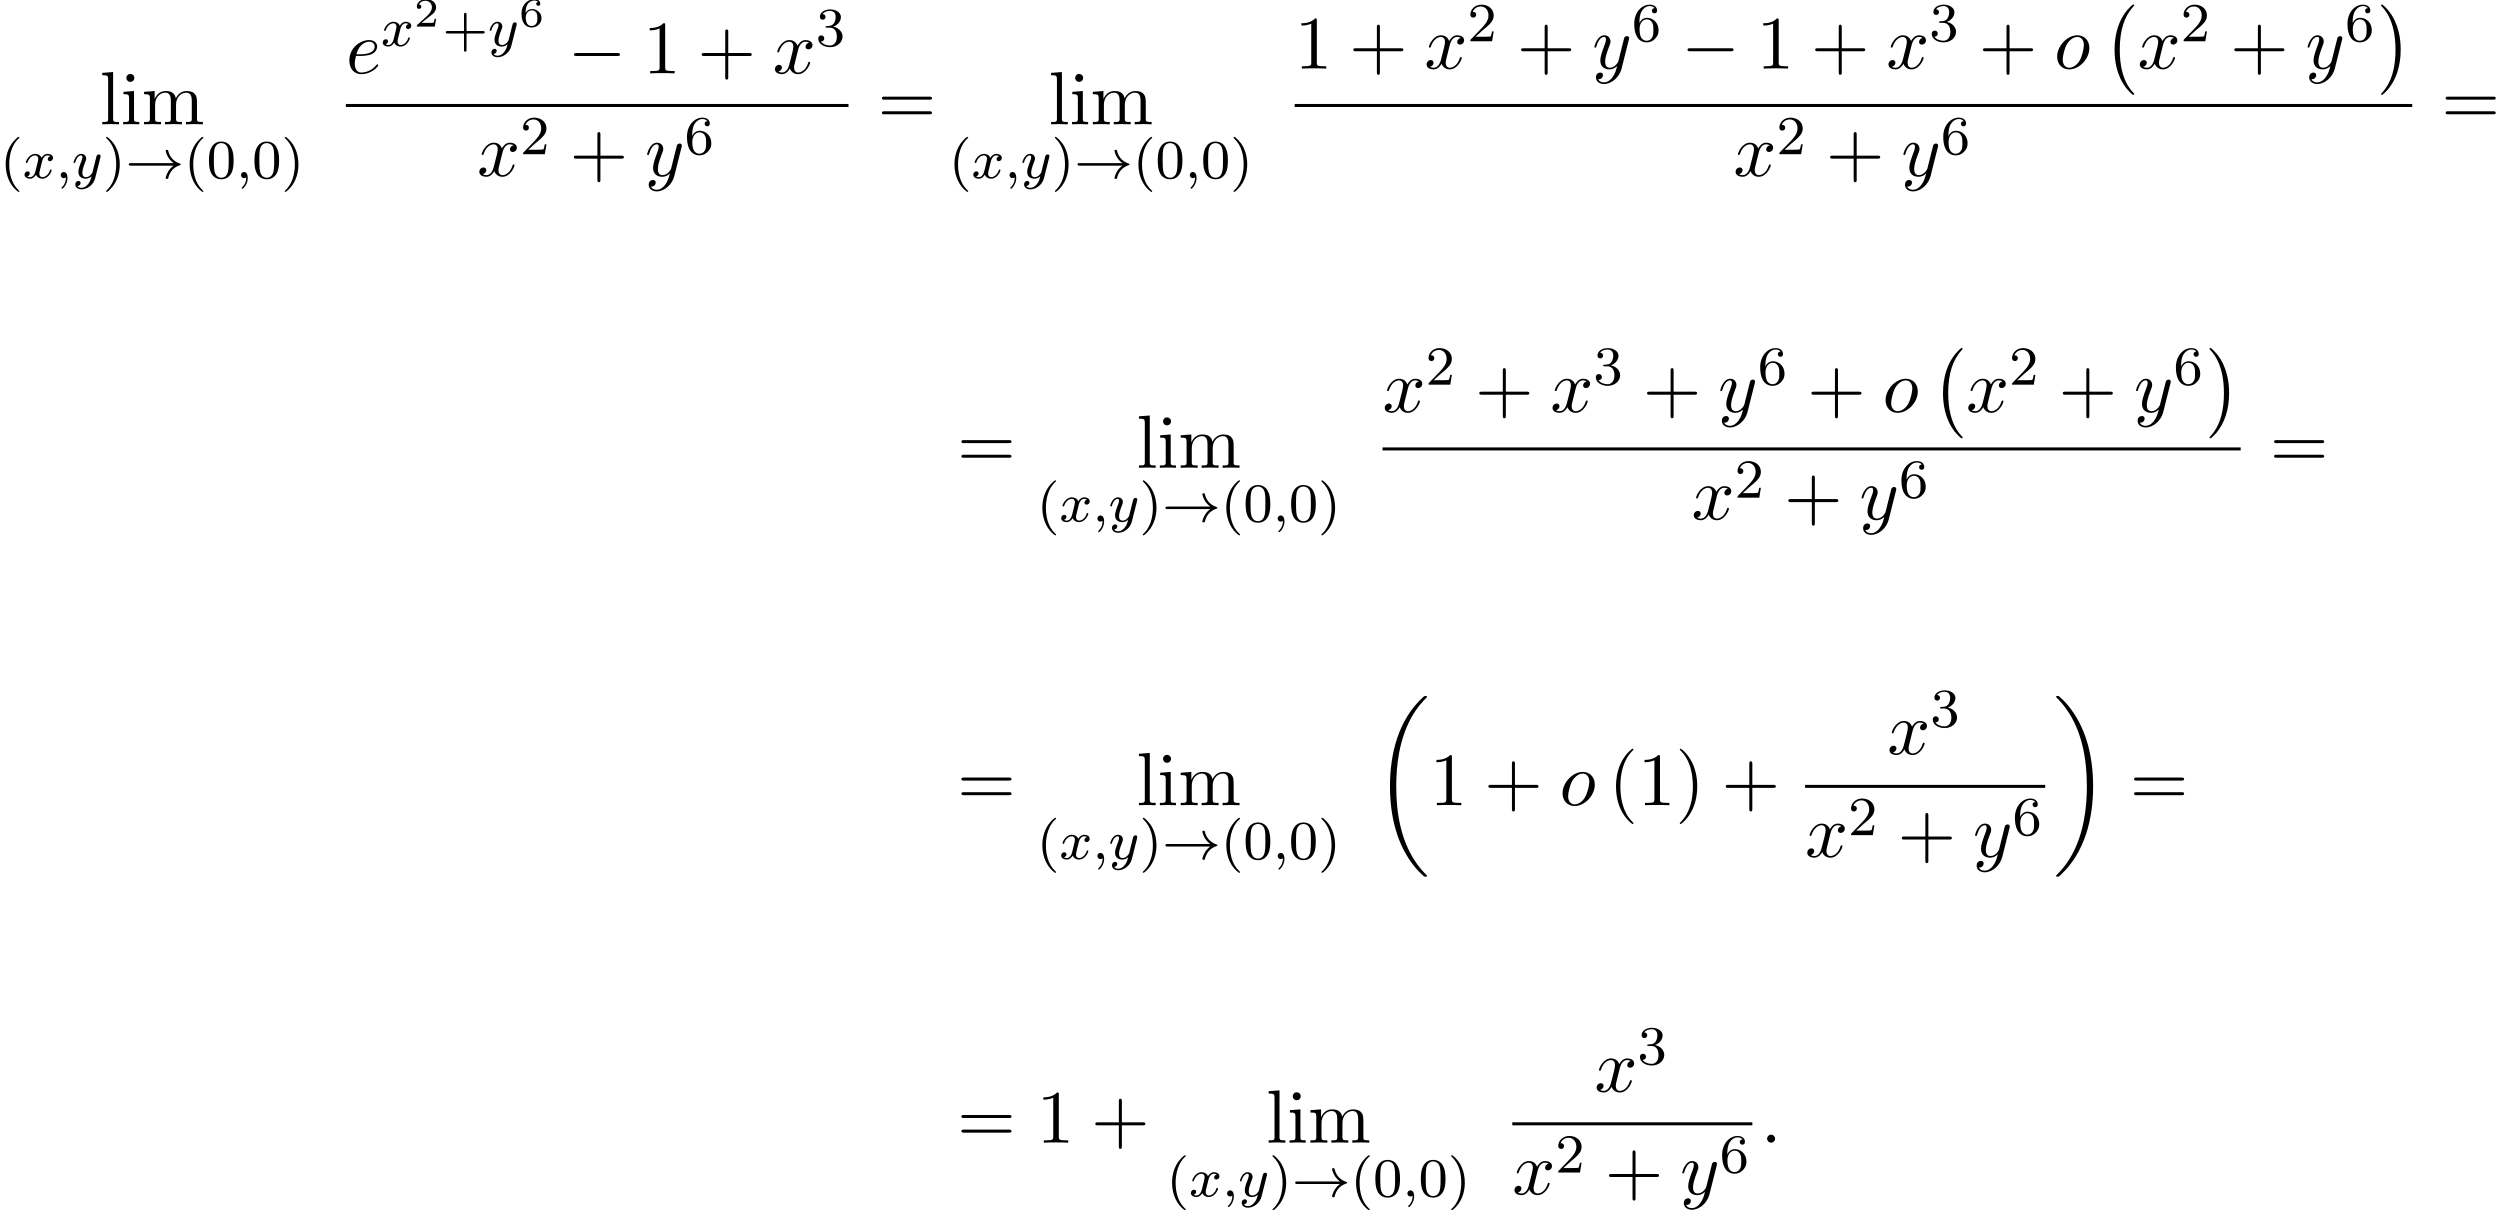 <?xml version='1.0' encoding='UTF-8'?>
<!-- This file was generated by dvisvgm 2.13.3 -->
<svg version='1.1' xmlns='http://www.w3.org/2000/svg' xmlns:xlink='http://www.w3.org/1999/xlink' width='362.087pt' height='175.284pt' viewBox='53.798 80.697 362.087 175.284'>
<defs>
<path id='g6-40' d='M2.654 1.993C2.718 1.993 2.813 1.993 2.813 1.897C2.813 1.865 2.805 1.857 2.702 1.753C1.61 .725 1.339-.757 1.339-1.993C1.339-4.288 2.287-5.364 2.694-5.731C2.805-5.834 2.813-5.842 2.813-5.882S2.782-5.978 2.702-5.978C2.574-5.978 2.176-5.571 2.112-5.499C1.044-4.384 .821-2.949 .821-1.993C.821-.207 1.57 1.227 2.654 1.993Z'/>
<path id='g6-41' d='M2.463-1.993C2.463-2.75 2.335-3.658 1.841-4.599C1.451-5.332 .725-5.978 .582-5.978C.502-5.978 .478-5.922 .478-5.882C.478-5.85 .478-5.834 .574-5.738C1.69-4.678 1.945-3.22 1.945-1.993C1.945 .295 .996 1.379 .59 1.745C.486 1.849 .478 1.857 .478 1.897S.502 1.993 .582 1.993C.709 1.993 1.108 1.586 1.172 1.514C2.24 .399 2.463-1.036 2.463-1.993Z'/>
<path id='g6-43' d='M3.475-1.809H5.818C5.93-1.809 6.105-1.809 6.105-1.993S5.93-2.176 5.818-2.176H3.475V-4.527C3.475-4.639 3.475-4.814 3.292-4.814S3.108-4.639 3.108-4.527V-2.176H.757C.646-2.176 .47-2.176 .47-1.993S.646-1.809 .757-1.809H3.108V.542C3.108 .654 3.108 .829 3.292 .829S3.475 .654 3.475 .542V-1.809Z'/>
<path id='g6-48' d='M3.897-2.542C3.897-3.395 3.81-3.913 3.547-4.423C3.196-5.125 2.55-5.3 2.112-5.3C1.108-5.3 .741-4.551 .63-4.328C.343-3.746 .327-2.957 .327-2.542C.327-2.016 .351-1.211 .733-.574C1.1 .016 1.69 .167 2.112 .167C2.495 .167 3.18 .048 3.579-.741C3.873-1.315 3.897-2.024 3.897-2.542ZM2.112-.056C1.841-.056 1.291-.183 1.124-1.02C1.036-1.474 1.036-2.224 1.036-2.638C1.036-3.188 1.036-3.746 1.124-4.184C1.291-4.997 1.913-5.077 2.112-5.077C2.383-5.077 2.933-4.941 3.092-4.216C3.188-3.778 3.188-3.18 3.188-2.638C3.188-2.168 3.188-1.451 3.092-1.004C2.925-.167 2.375-.056 2.112-.056Z'/>
<path id='g6-50' d='M2.248-1.626C2.375-1.745 2.71-2.008 2.837-2.12C3.332-2.574 3.802-3.013 3.802-3.738C3.802-4.686 3.005-5.3 2.008-5.3C1.052-5.3 .422-4.575 .422-3.866C.422-3.475 .733-3.419 .845-3.419C1.012-3.419 1.259-3.539 1.259-3.842C1.259-4.256 .861-4.256 .765-4.256C.996-4.838 1.53-5.037 1.921-5.037C2.662-5.037 3.045-4.407 3.045-3.738C3.045-2.909 2.463-2.303 1.522-1.339L.518-.303C.422-.215 .422-.199 .422 0H3.571L3.802-1.427H3.555C3.531-1.267 3.467-.869 3.371-.717C3.324-.654 2.718-.654 2.59-.654H1.172L2.248-1.626Z'/>
<path id='g6-51' d='M2.016-2.662C2.646-2.662 3.045-2.2 3.045-1.363C3.045-.367 2.479-.072 2.056-.072C1.618-.072 1.02-.231 .741-.654C1.028-.654 1.227-.837 1.227-1.1C1.227-1.355 1.044-1.538 .789-1.538C.574-1.538 .351-1.403 .351-1.084C.351-.327 1.164 .167 2.072 .167C3.132 .167 3.873-.566 3.873-1.363C3.873-2.024 3.347-2.63 2.534-2.805C3.164-3.029 3.634-3.571 3.634-4.208S2.917-5.3 2.088-5.3C1.235-5.3 .59-4.838 .59-4.232C.59-3.937 .789-3.81 .996-3.81C1.243-3.81 1.403-3.985 1.403-4.216C1.403-4.511 1.148-4.623 .972-4.631C1.307-5.069 1.921-5.093 2.064-5.093C2.271-5.093 2.877-5.029 2.877-4.208C2.877-3.65 2.646-3.316 2.534-3.188C2.295-2.941 2.112-2.925 1.626-2.893C1.474-2.885 1.411-2.877 1.411-2.774C1.411-2.662 1.482-2.662 1.618-2.662H2.016Z'/>
<path id='g6-54' d='M1.1-2.638C1.1-3.3 1.156-3.881 1.443-4.368C1.682-4.766 2.088-5.093 2.59-5.093C2.75-5.093 3.116-5.069 3.3-4.79C2.941-4.774 2.909-4.503 2.909-4.415C2.909-4.176 3.092-4.041 3.284-4.041C3.427-4.041 3.658-4.129 3.658-4.431C3.658-4.91 3.3-5.3 2.582-5.3C1.474-5.3 .351-4.248 .351-2.527C.351-.367 1.355 .167 2.128 .167C2.511 .167 2.925 .064 3.284-.279C3.602-.59 3.873-.925 3.873-1.618C3.873-2.662 3.084-3.395 2.2-3.395C1.626-3.395 1.283-3.029 1.1-2.638ZM2.128-.072C1.706-.072 1.443-.367 1.323-.59C1.14-.948 1.124-1.49 1.124-1.793C1.124-2.582 1.554-3.172 2.168-3.172C2.566-3.172 2.805-2.965 2.957-2.686C3.124-2.391 3.124-2.032 3.124-1.626S3.124-.869 2.965-.582C2.758-.215 2.479-.072 2.128-.072Z'/>
<path id='g0-0' d='M4.505 12.535C4.505 12.491 4.484 12.469 4.462 12.436C3.96 11.902 3.218 11.018 2.76 9.24C2.509 8.247 2.411 7.124 2.411 6.109C2.411 3.24 3.098 1.233 4.407-.185C4.505-.284 4.505-.305 4.505-.327C4.505-.436 4.418-.436 4.375-.436C4.211-.436 3.622 .218 3.48 .382C2.367 1.702 1.658 3.665 1.658 6.098C1.658 7.647 1.931 9.84 3.36 11.684C3.469 11.815 4.178 12.644 4.375 12.644C4.418 12.644 4.505 12.644 4.505 12.535Z'/>
<path id='g0-1' d='M3.327 6.109C3.327 4.56 3.055 2.367 1.625 .524C1.516 .393 .807-.436 .611-.436C.556-.436 .48-.415 .48-.327C.48-.284 .502-.251 .545-.218C1.069 .349 1.778 1.233 2.225 2.967C2.476 3.96 2.575 5.084 2.575 6.098C2.575 7.2 2.476 8.313 2.193 9.382C1.778 10.909 1.135 11.782 .578 12.393C.48 12.491 .48 12.513 .48 12.535C.48 12.622 .556 12.644 .611 12.644C.775 12.644 1.375 11.978 1.505 11.825C2.618 10.505 3.327 8.542 3.327 6.109Z'/>
<path id='g0-18' d='M7.636 25.625C7.636 25.582 7.615 25.56 7.593 25.527C7.189 25.124 6.458 24.393 5.727 23.215C3.971 20.4 3.175 16.855 3.175 12.655C3.175 9.72 3.567 5.935 5.367 2.684C6.229 1.135 7.124 .24 7.604-.24C7.636-.273 7.636-.295 7.636-.327C7.636-.436 7.56-.436 7.407-.436S7.233-.436 7.069-.273C3.415 3.055 2.269 8.051 2.269 12.644C2.269 16.931 3.251 21.251 6.022 24.513C6.24 24.764 6.655 25.211 7.102 25.604C7.233 25.735 7.255 25.735 7.407 25.735S7.636 25.735 7.636 25.625Z'/>
<path id='g0-19' d='M5.749 12.655C5.749 8.367 4.767 4.047 1.996 .785C1.778 .535 1.364 .087 .916-.305C.785-.436 .764-.436 .611-.436C.48-.436 .382-.436 .382-.327C.382-.284 .425-.24 .447-.218C.829 .175 1.56 .905 2.291 2.084C4.047 4.898 4.844 8.444 4.844 12.644C4.844 15.578 4.451 19.364 2.651 22.615C1.789 24.164 .884 25.069 .425 25.527C.404 25.56 .382 25.593 .382 25.625C.382 25.735 .48 25.735 .611 25.735C.764 25.735 .785 25.735 .949 25.571C4.604 22.244 5.749 17.247 5.749 12.655Z'/>
<path id='g4-58' d='M2.095-.578C2.095-.895 1.833-1.156 1.516-1.156S.938-.895 .938-.578S1.2 0 1.516 0S2.095-.262 2.095-.578Z'/>
<path id='g4-101' d='M2.04-2.52C2.356-2.52 3.164-2.542 3.709-2.771C4.473-3.098 4.527-3.742 4.527-3.895C4.527-4.375 4.113-4.822 3.36-4.822C2.149-4.822 .502-3.764 .502-1.855C.502-.742 1.145 .12 2.215 .12C3.775 .12 4.691-1.036 4.691-1.167C4.691-1.233 4.625-1.309 4.56-1.309C4.505-1.309 4.484-1.287 4.418-1.2C3.556-.12 2.367-.12 2.236-.12C1.385-.12 1.287-1.036 1.287-1.385C1.287-1.516 1.298-1.855 1.462-2.52H2.04ZM1.527-2.76C1.953-4.418 3.076-4.582 3.36-4.582C3.873-4.582 4.167-4.265 4.167-3.895C4.167-2.76 2.422-2.76 1.975-2.76H1.527Z'/>
<path id='g4-111' d='M5.116-2.978C5.116-4.113 4.353-4.822 3.371-4.822C1.909-4.822 .447-3.273 .447-1.724C.447-.644 1.178 .12 2.193 .12C3.644 .12 5.116-1.385 5.116-2.978ZM2.204-.12C1.735-.12 1.255-.458 1.255-1.309C1.255-1.844 1.538-3.022 1.887-3.578C2.433-4.418 3.055-4.582 3.36-4.582C3.993-4.582 4.32-4.058 4.32-3.404C4.32-2.978 4.102-1.833 3.687-1.124C3.305-.491 2.705-.12 2.204-.12Z'/>
<path id='g4-120' d='M3.644-3.295C3.709-3.578 3.96-4.582 4.724-4.582C4.778-4.582 5.04-4.582 5.269-4.44C4.964-4.385 4.745-4.113 4.745-3.851C4.745-3.676 4.865-3.469 5.16-3.469C5.4-3.469 5.749-3.665 5.749-4.102C5.749-4.669 5.105-4.822 4.735-4.822C4.102-4.822 3.72-4.244 3.589-3.993C3.316-4.713 2.727-4.822 2.411-4.822C1.276-4.822 .655-3.415 .655-3.142C.655-3.033 .764-3.033 .785-3.033C.873-3.033 .905-3.055 .927-3.153C1.298-4.309 2.018-4.582 2.389-4.582C2.596-4.582 2.978-4.484 2.978-3.851C2.978-3.513 2.793-2.782 2.389-1.255C2.215-.578 1.833-.12 1.353-.12C1.287-.12 1.036-.12 .807-.262C1.08-.316 1.32-.545 1.32-.851C1.32-1.145 1.08-1.233 .916-1.233C.589-1.233 .316-.949 .316-.6C.316-.098 .862 .12 1.342 .12C2.062 .12 2.455-.644 2.487-.709C2.618-.305 3.011 .12 3.665 .12C4.789 .12 5.411-1.287 5.411-1.56C5.411-1.669 5.313-1.669 5.28-1.669C5.182-1.669 5.16-1.625 5.138-1.549C4.778-.382 4.036-.12 3.687-.12C3.262-.12 3.087-.469 3.087-.84C3.087-1.08 3.153-1.32 3.273-1.8L3.644-3.295Z'/>
<path id='g4-121' d='M5.302-4.156C5.345-4.309 5.345-4.331 5.345-4.407C5.345-4.604 5.193-4.702 5.029-4.702C4.92-4.702 4.745-4.636 4.647-4.473C4.625-4.418 4.538-4.08 4.495-3.884C4.418-3.6 4.342-3.305 4.276-3.011L3.785-1.047C3.742-.884 3.273-.12 2.553-.12C1.996-.12 1.876-.6 1.876-1.004C1.876-1.505 2.062-2.182 2.433-3.142C2.607-3.589 2.651-3.709 2.651-3.927C2.651-4.418 2.302-4.822 1.756-4.822C.72-4.822 .316-3.24 .316-3.142C.316-3.033 .425-3.033 .447-3.033C.556-3.033 .567-3.055 .622-3.229C.916-4.255 1.353-4.582 1.724-4.582C1.811-4.582 1.996-4.582 1.996-4.233C1.996-3.96 1.887-3.676 1.811-3.469C1.375-2.313 1.178-1.691 1.178-1.178C1.178-.207 1.865 .12 2.509 .12C2.935 .12 3.305-.065 3.611-.371C3.469 .196 3.338 .731 2.902 1.309C2.618 1.68 2.204 1.996 1.702 1.996C1.549 1.996 1.058 1.964 .873 1.538C1.047 1.538 1.189 1.538 1.342 1.407C1.451 1.309 1.56 1.167 1.56 .96C1.56 .622 1.265 .578 1.156 .578C.905 .578 .545 .753 .545 1.287C.545 1.833 1.025 2.236 1.702 2.236C2.825 2.236 3.949 1.244 4.255 .011L5.302-4.156Z'/>
<path id='g2-0' d='M7.189-2.509C7.375-2.509 7.571-2.509 7.571-2.727S7.375-2.945 7.189-2.945H1.287C1.102-2.945 .905-2.945 .905-2.727S1.102-2.509 1.287-2.509H7.189Z'/>
<path id='g7-40' d='M3.611 2.618C3.611 2.585 3.611 2.564 3.425 2.378C2.062 1.004 1.713-1.058 1.713-2.727C1.713-4.625 2.127-6.524 3.469-7.887C3.611-8.018 3.611-8.04 3.611-8.073C3.611-8.149 3.567-8.182 3.502-8.182C3.393-8.182 2.411-7.44 1.767-6.055C1.211-4.855 1.08-3.644 1.08-2.727C1.08-1.876 1.2-.556 1.8 .676C2.455 2.018 3.393 2.727 3.502 2.727C3.567 2.727 3.611 2.695 3.611 2.618Z'/>
<path id='g7-41' d='M3.153-2.727C3.153-3.578 3.033-4.898 2.433-6.131C1.778-7.473 .84-8.182 .731-8.182C.665-8.182 .622-8.138 .622-8.073C.622-8.04 .622-8.018 .829-7.822C1.898-6.742 2.52-5.007 2.52-2.727C2.52-.862 2.116 1.058 .764 2.433C.622 2.564 .622 2.585 .622 2.618C.622 2.684 .665 2.727 .731 2.727C.84 2.727 1.822 1.985 2.465 .6C3.022-.6 3.153-1.811 3.153-2.727Z'/>
<path id='g7-43' d='M4.462-2.509H7.505C7.658-2.509 7.865-2.509 7.865-2.727S7.658-2.945 7.505-2.945H4.462V-6C4.462-6.153 4.462-6.36 4.244-6.36S4.025-6.153 4.025-6V-2.945H.971C.818-2.945 .611-2.945 .611-2.727S.818-2.509 .971-2.509H4.025V.545C4.025 .698 4.025 .905 4.244 .905S4.462 .698 4.462 .545V-2.509Z'/>
<path id='g7-49' d='M3.207-6.982C3.207-7.244 3.207-7.265 2.956-7.265C2.28-6.567 1.32-6.567 .971-6.567V-6.229C1.189-6.229 1.833-6.229 2.4-6.513V-.862C2.4-.469 2.367-.338 1.385-.338H1.036V0C1.418-.033 2.367-.033 2.804-.033S4.189-.033 4.571 0V-.338H4.222C3.24-.338 3.207-.458 3.207-.862V-6.982Z'/>
<path id='g7-61' d='M7.495-3.567C7.658-3.567 7.865-3.567 7.865-3.785S7.658-4.004 7.505-4.004H.971C.818-4.004 .611-4.004 .611-3.785S.818-3.567 .982-3.567H7.495ZM7.505-1.451C7.658-1.451 7.865-1.451 7.865-1.669S7.658-1.887 7.495-1.887H.982C.818-1.887 .611-1.887 .611-1.669S.818-1.451 .971-1.451H7.505Z'/>
<path id='g7-105' d='M1.931-4.822L.404-4.702V-4.364C1.113-4.364 1.211-4.298 1.211-3.764V-.829C1.211-.338 1.091-.338 .36-.338V0C.709-.011 1.298-.033 1.56-.033C1.942-.033 2.324-.011 2.695 0V-.338C1.975-.338 1.931-.393 1.931-.818V-4.822ZM1.975-6.72C1.975-7.069 1.702-7.298 1.396-7.298C1.058-7.298 .818-7.004 .818-6.72C.818-6.425 1.058-6.142 1.396-6.142C1.702-6.142 1.975-6.371 1.975-6.72Z'/>
<path id='g7-108' d='M1.931-7.571L.36-7.451V-7.113C1.124-7.113 1.211-7.036 1.211-6.502V-.829C1.211-.338 1.091-.338 .36-.338V0C.72-.011 1.298-.033 1.571-.033S2.378-.011 2.782 0V-.338C2.051-.338 1.931-.338 1.931-.829V-7.571Z'/>
<path id='g7-109' d='M1.2-3.753V-.829C1.2-.338 1.08-.338 .349-.338V0C.731-.011 1.287-.033 1.582-.033C1.865-.033 2.433-.011 2.804 0V-.338C2.073-.338 1.953-.338 1.953-.829V-2.836C1.953-3.971 2.727-4.582 3.425-4.582C4.113-4.582 4.233-3.993 4.233-3.371V-.829C4.233-.338 4.113-.338 3.382-.338V0C3.764-.011 4.32-.033 4.615-.033C4.898-.033 5.465-.011 5.836 0V-.338C5.105-.338 4.985-.338 4.985-.829V-2.836C4.985-3.971 5.76-4.582 6.458-4.582C7.145-4.582 7.265-3.993 7.265-3.371V-.829C7.265-.338 7.145-.338 6.415-.338V0C6.796-.011 7.353-.033 7.647-.033C7.931-.033 8.498-.011 8.869 0V-.338C8.302-.338 8.029-.338 8.018-.665V-2.749C8.018-3.687 8.018-4.025 7.68-4.418C7.527-4.604 7.167-4.822 6.535-4.822C5.618-4.822 5.138-4.167 4.953-3.753C4.8-4.702 3.993-4.822 3.502-4.822C2.705-4.822 2.193-4.353 1.887-3.676V-4.822L.349-4.702V-4.364C1.113-4.364 1.2-4.287 1.2-3.753Z'/>
<path id='g5-50' d='M3.216-1.118H2.995C2.983-1.034 2.923-.64 2.833-.574C2.792-.538 2.307-.538 2.224-.538H1.106L1.871-1.16C2.074-1.321 2.606-1.704 2.792-1.883C2.971-2.062 3.216-2.367 3.216-2.792C3.216-3.539 2.54-3.975 1.739-3.975C.968-3.975 .43-3.467 .43-2.905C.43-2.6 .687-2.564 .753-2.564C.903-2.564 1.076-2.672 1.076-2.887C1.076-3.019 .998-3.21 .735-3.21C.873-3.515 1.237-3.742 1.65-3.742C2.277-3.742 2.612-3.276 2.612-2.792C2.612-2.367 2.331-1.931 1.913-1.548L.496-.251C.436-.191 .43-.185 .43 0H3.031L3.216-1.118Z'/>
<path id='g5-54' d='M.974-1.979C.98-2.277 .992-2.774 1.201-3.144C1.465-3.599 1.859-3.778 2.218-3.778C2.355-3.778 2.63-3.754 2.774-3.587C2.552-3.551 2.517-3.395 2.517-3.3C2.517-3.144 2.624-3.013 2.803-3.013S3.096-3.126 3.096-3.312C3.096-3.676 2.821-3.975 2.212-3.975C1.285-3.975 .377-3.168 .377-1.895C.377-.442 1.052 .126 1.841 .126C2.074 .126 2.481 .09 2.845-.263C3.037-.454 3.27-.693 3.27-1.219C3.27-1.423 3.246-1.805 2.881-2.146C2.672-2.337 2.409-2.546 1.901-2.546C1.482-2.546 1.178-2.331 .974-1.979ZM1.835-.09C.992-.09 .992-1.118 .992-1.351C.992-1.865 1.333-2.355 1.871-2.355C2.182-2.355 2.361-2.23 2.505-2.038C2.672-1.805 2.672-1.536 2.672-1.219C2.672-.807 2.66-.604 2.457-.365C2.313-.185 2.122-.09 1.835-.09Z'/>
<path id='g3-59' d='M1.49-.12C1.49 .399 1.379 .853 .885 1.347C.853 1.371 .837 1.387 .837 1.427C.837 1.49 .901 1.538 .956 1.538C1.052 1.538 1.714 .909 1.714-.024C1.714-.534 1.522-.885 1.172-.885C.893-.885 .733-.662 .733-.446C.733-.223 .885 0 1.18 0C1.371 0 1.49-.112 1.49-.12Z'/>
<path id='g3-120' d='M3.993-3.18C3.642-3.092 3.626-2.782 3.626-2.75C3.626-2.574 3.762-2.455 3.937-2.455S4.384-2.59 4.384-2.933C4.384-3.387 3.881-3.515 3.587-3.515C3.212-3.515 2.909-3.252 2.726-2.941C2.55-3.363 2.136-3.515 1.809-3.515C.94-3.515 .454-2.519 .454-2.295C.454-2.224 .51-2.192 .574-2.192C.669-2.192 .685-2.232 .709-2.327C.893-2.909 1.371-3.292 1.785-3.292C2.096-3.292 2.248-3.068 2.248-2.782C2.248-2.622 2.152-2.256 2.088-2C2.032-1.769 1.857-1.06 1.817-.909C1.706-.478 1.419-.143 1.06-.143C1.028-.143 .821-.143 .654-.255C1.02-.343 1.02-.677 1.02-.685C1.02-.869 .877-.98 .701-.98C.486-.98 .255-.797 .255-.494C.255-.128 .646 .08 1.052 .08C1.474 .08 1.769-.239 1.913-.494C2.088-.104 2.455 .08 2.837 .08C3.706 .08 4.184-.917 4.184-1.14C4.184-1.219 4.121-1.243 4.065-1.243C3.969-1.243 3.953-1.188 3.929-1.108C3.77-.574 3.316-.143 2.853-.143C2.59-.143 2.399-.319 2.399-.654C2.399-.813 2.447-.996 2.558-1.443C2.614-1.682 2.79-2.383 2.829-2.534C2.941-2.949 3.22-3.292 3.579-3.292C3.618-3.292 3.826-3.292 3.993-3.18Z'/>
<path id='g3-121' d='M4.129-3.005C4.16-3.116 4.16-3.132 4.16-3.188C4.16-3.387 4.001-3.435 3.905-3.435C3.866-3.435 3.682-3.427 3.579-3.22C3.563-3.18 3.491-2.893 3.451-2.726L2.973-.813C2.965-.789 2.622-.143 2.04-.143C1.65-.143 1.514-.43 1.514-.789C1.514-1.251 1.785-1.961 1.969-2.423C2.048-2.622 2.072-2.694 2.072-2.837C2.072-3.276 1.722-3.515 1.355-3.515C.566-3.515 .239-2.391 .239-2.295C.239-2.224 .295-2.192 .359-2.192C.462-2.192 .47-2.24 .494-2.319C.701-3.013 1.044-3.292 1.331-3.292C1.451-3.292 1.522-3.212 1.522-3.029C1.522-2.861 1.459-2.678 1.403-2.534C1.076-1.69 .94-1.283 .94-.909C.94-.128 1.53 .08 2 .08C2.375 .08 2.646-.088 2.837-.271C2.726 .175 2.646 .486 2.343 .869C2.08 1.196 1.761 1.403 1.403 1.403C1.267 1.403 .964 1.379 .805 1.14C1.227 1.108 1.259 .749 1.259 .701C1.259 .51 1.116 .406 .948 .406C.773 .406 .494 .542 .494 .933C.494 1.307 .837 1.626 1.403 1.626C2.216 1.626 3.132 .972 3.371 .008L4.129-3.005Z'/>
<path id='g1-33' d='M6.958-1.809C6.687-1.61 6.44-1.355 6.249-1.068C5.906-.55 5.818-.04 5.818-.008C5.818 .112 5.93 .112 6.001 .112C6.089 .112 6.161 .112 6.185 .008C6.392-.877 6.902-1.546 7.867-1.873C7.93-1.889 7.994-1.913 7.994-1.993S7.922-2.096 7.89-2.104C6.83-2.463 6.368-3.212 6.201-3.913C6.161-4.073 6.161-4.097 6.001-4.097C5.93-4.097 5.818-4.097 5.818-3.977C5.818-3.961 5.898-3.435 6.249-2.909C6.48-2.574 6.759-2.327 6.958-2.176H.773C.646-2.176 .47-2.176 .47-1.993S.646-1.809 .773-1.809H6.958Z'/>
</defs>
<g id='page1'>
<use x='68.249' y='98.701' xlink:href='#g7-108'/>
<use x='71.279' y='98.701' xlink:href='#g7-105'/>
<use x='74.31' y='98.701' xlink:href='#g7-109'/>
<use x='53.798' y='106.497' xlink:href='#g6-40'/>
<use x='57.092' y='106.497' xlink:href='#g3-120'/>
<use x='61.858' y='106.497' xlink:href='#g3-59'/>
<use x='64.211' y='106.497' xlink:href='#g3-121'/>
<use x='68.682' y='106.497' xlink:href='#g6-41'/>
<use x='71.976' y='106.497' xlink:href='#g1-33'/>
<use x='80.444' y='106.497' xlink:href='#g6-40'/>
<use x='83.737' y='106.497' xlink:href='#g6-48'/>
<use x='87.971' y='106.497' xlink:href='#g3-59'/>
<use x='90.324' y='106.497' xlink:href='#g6-48'/>
<use x='94.558' y='106.497' xlink:href='#g6-41'/>
<use x='103.895' y='91.321' xlink:href='#g4-101'/>
<use x='108.975' y='87.362' xlink:href='#g3-120'/>
<use x='113.742' y='84.55' xlink:href='#g5-50'/>
<use x='117.893' y='87.362' xlink:href='#g6-43'/>
<use x='124.479' y='87.362' xlink:href='#g3-121'/>
<use x='128.951' y='84.55' xlink:href='#g5-54'/>
<use x='136.024' y='91.321' xlink:href='#g2-0'/>
<use x='146.933' y='91.321' xlink:href='#g7-49'/>
<use x='154.812' y='91.321' xlink:href='#g7-43'/>
<use x='165.721' y='91.321' xlink:href='#g4-120'/>
<use x='171.956' y='87.362' xlink:href='#g6-51'/>
<rect x='103.895' y='95.756' height='.436' width='72.793'/>
<use x='122.905' y='106.184' xlink:href='#g4-120'/>
<use x='129.14' y='103.033' xlink:href='#g6-50'/>
<use x='136.297' y='106.184' xlink:href='#g7-43'/>
<use x='147.206' y='106.184' xlink:href='#g4-121'/>
<use x='152.946' y='103.033' xlink:href='#g6-54'/>
<use x='180.914' y='98.701' xlink:href='#g7-61'/>
<use x='205.668' y='98.701' xlink:href='#g7-108'/>
<use x='208.698' y='98.701' xlink:href='#g7-105'/>
<use x='211.728' y='98.701' xlink:href='#g7-109'/>
<use x='191.217' y='106.497' xlink:href='#g6-40'/>
<use x='194.51' y='106.497' xlink:href='#g3-120'/>
<use x='199.277' y='106.497' xlink:href='#g3-59'/>
<use x='201.63' y='106.497' xlink:href='#g3-121'/>
<use x='206.101' y='106.497' xlink:href='#g6-41'/>
<use x='209.395' y='106.497' xlink:href='#g1-33'/>
<use x='217.863' y='106.497' xlink:href='#g6-40'/>
<use x='221.156' y='106.497' xlink:href='#g6-48'/>
<use x='225.39' y='106.497' xlink:href='#g3-59'/>
<use x='227.743' y='106.497' xlink:href='#g6-48'/>
<use x='231.977' y='106.497' xlink:href='#g6-41'/>
<use x='241.314' y='90.629' xlink:href='#g7-49'/>
<use x='249.193' y='90.629' xlink:href='#g7-43'/>
<use x='260.102' y='90.629' xlink:href='#g4-120'/>
<use x='266.337' y='86.67' xlink:href='#g6-50'/>
<use x='273.493' y='90.629' xlink:href='#g7-43'/>
<use x='284.402' y='90.629' xlink:href='#g4-121'/>
<use x='290.142' y='86.67' xlink:href='#g6-54'/>
<use x='297.299' y='90.629' xlink:href='#g2-0'/>
<use x='308.208' y='90.629' xlink:href='#g7-49'/>
<use x='316.087' y='90.629' xlink:href='#g7-43'/>
<use x='326.996' y='90.629' xlink:href='#g4-120'/>
<use x='333.23' y='86.67' xlink:href='#g6-51'/>
<use x='340.387' y='90.629' xlink:href='#g7-43'/>
<use x='351.296' y='90.629' xlink:href='#g4-111'/>
<use x='358.402' y='81.792' xlink:href='#g0-0'/>
<use x='363.402' y='90.629' xlink:href='#g4-120'/>
<use x='369.637' y='86.67' xlink:href='#g6-50'/>
<use x='376.793' y='90.629' xlink:href='#g7-43'/>
<use x='387.703' y='90.629' xlink:href='#g4-121'/>
<use x='393.443' y='86.67' xlink:href='#g6-54'/>
<use x='398.175' y='81.792' xlink:href='#g0-1'/>
<rect x='241.314' y='95.756' height='.436' width='161.861'/>
<use x='304.858' y='106.184' xlink:href='#g4-120'/>
<use x='311.093' y='103.033' xlink:href='#g6-50'/>
<use x='318.249' y='106.184' xlink:href='#g7-43'/>
<use x='329.158' y='106.184' xlink:href='#g4-121'/>
<use x='334.898' y='103.033' xlink:href='#g6-54'/>
<use x='407.401' y='98.701' xlink:href='#g7-61'/>
<use x='192.429' y='148.445' xlink:href='#g7-61'/>
<use x='218.395' y='148.445' xlink:href='#g7-108'/>
<use x='221.425' y='148.445' xlink:href='#g7-105'/>
<use x='224.456' y='148.445' xlink:href='#g7-109'/>
<use x='203.944' y='156.241' xlink:href='#g6-40'/>
<use x='207.238' y='156.241' xlink:href='#g3-120'/>
<use x='212.004' y='156.241' xlink:href='#g3-59'/>
<use x='214.357' y='156.241' xlink:href='#g3-121'/>
<use x='218.829' y='156.241' xlink:href='#g6-41'/>
<use x='222.122' y='156.241' xlink:href='#g1-33'/>
<use x='230.59' y='156.241' xlink:href='#g6-40'/>
<use x='233.883' y='156.241' xlink:href='#g6-48'/>
<use x='238.118' y='156.241' xlink:href='#g3-59'/>
<use x='240.47' y='156.241' xlink:href='#g6-48'/>
<use x='244.704' y='156.241' xlink:href='#g6-41'/>
<use x='254.041' y='140.373' xlink:href='#g4-120'/>
<use x='260.276' y='136.414' xlink:href='#g6-50'/>
<use x='267.433' y='140.373' xlink:href='#g7-43'/>
<use x='278.342' y='140.373' xlink:href='#g4-120'/>
<use x='284.577' y='136.414' xlink:href='#g6-51'/>
<use x='291.733' y='140.373' xlink:href='#g7-43'/>
<use x='302.642' y='140.373' xlink:href='#g4-121'/>
<use x='308.382' y='136.414' xlink:href='#g6-54'/>
<use x='315.539' y='140.373' xlink:href='#g7-43'/>
<use x='326.448' y='140.373' xlink:href='#g4-111'/>
<use x='333.554' y='131.536' xlink:href='#g0-0'/>
<use x='338.554' y='140.373' xlink:href='#g4-120'/>
<use x='344.789' y='136.414' xlink:href='#g6-50'/>
<use x='351.945' y='140.373' xlink:href='#g7-43'/>
<use x='362.854' y='140.373' xlink:href='#g4-121'/>
<use x='368.594' y='136.414' xlink:href='#g6-54'/>
<use x='373.326' y='131.536' xlink:href='#g0-1'/>
<rect x='254.041' y='145.5' height='.436' width='124.285'/>
<use x='298.797' y='155.928' xlink:href='#g4-120'/>
<use x='305.032' y='152.777' xlink:href='#g6-50'/>
<use x='312.189' y='155.928' xlink:href='#g7-43'/>
<use x='323.098' y='155.928' xlink:href='#g4-121'/>
<use x='328.838' y='152.777' xlink:href='#g6-54'/>
<use x='382.552' y='148.445' xlink:href='#g7-61'/>
<use x='192.429' y='197.319' xlink:href='#g7-61'/>
<use x='218.395' y='197.319' xlink:href='#g7-108'/>
<use x='221.425' y='197.319' xlink:href='#g7-105'/>
<use x='224.456' y='197.319' xlink:href='#g7-109'/>
<use x='203.944' y='205.115' xlink:href='#g6-40'/>
<use x='207.238' y='205.115' xlink:href='#g3-120'/>
<use x='212.004' y='205.115' xlink:href='#g3-59'/>
<use x='214.357' y='205.115' xlink:href='#g3-121'/>
<use x='218.829' y='205.115' xlink:href='#g6-41'/>
<use x='222.122' y='205.115' xlink:href='#g1-33'/>
<use x='230.59' y='205.115' xlink:href='#g6-40'/>
<use x='233.883' y='205.115' xlink:href='#g6-48'/>
<use x='238.118' y='205.115' xlink:href='#g3-59'/>
<use x='240.47' y='205.115' xlink:href='#g6-48'/>
<use x='244.704' y='205.115' xlink:href='#g6-41'/>
<use x='252.846' y='181.937' xlink:href='#g0-18'/>
<use x='260.876' y='197.319' xlink:href='#g7-49'/>
<use x='268.755' y='197.319' xlink:href='#g7-43'/>
<use x='279.664' y='197.319' xlink:href='#g4-111'/>
<use x='286.77' y='197.319' xlink:href='#g7-40'/>
<use x='291.012' y='197.319' xlink:href='#g7-49'/>
<use x='296.467' y='197.319' xlink:href='#g7-41'/>
<use x='303.134' y='197.319' xlink:href='#g7-43'/>
<use x='327.141' y='189.939' xlink:href='#g4-120'/>
<use x='333.376' y='185.98' xlink:href='#g6-51'/>
<rect x='315.238' y='194.374' height='.436' width='34.773'/>
<use x='315.238' y='204.802' xlink:href='#g4-120'/>
<use x='321.473' y='201.651' xlink:href='#g6-50'/>
<use x='328.629' y='204.802' xlink:href='#g7-43'/>
<use x='339.539' y='204.802' xlink:href='#g4-121'/>
<use x='345.278' y='201.651' xlink:href='#g6-54'/>
<use x='351.206' y='181.937' xlink:href='#g0-19'/>
<use x='362.267' y='197.319' xlink:href='#g7-61'/>
<use x='192.429' y='246.193' xlink:href='#g7-61'/>
<use x='203.944' y='246.193' xlink:href='#g7-49'/>
<use x='211.823' y='246.193' xlink:href='#g7-43'/>
<use x='237.183' y='246.193' xlink:href='#g7-108'/>
<use x='240.213' y='246.193' xlink:href='#g7-105'/>
<use x='243.244' y='246.193' xlink:href='#g7-109'/>
<use x='222.732' y='253.988' xlink:href='#g6-40'/>
<use x='226.025' y='253.988' xlink:href='#g3-120'/>
<use x='230.792' y='253.988' xlink:href='#g3-59'/>
<use x='233.145' y='253.988' xlink:href='#g3-121'/>
<use x='237.616' y='253.988' xlink:href='#g6-41'/>
<use x='240.91' y='253.988' xlink:href='#g1-33'/>
<use x='249.378' y='253.988' xlink:href='#g6-40'/>
<use x='252.671' y='253.988' xlink:href='#g6-48'/>
<use x='256.905' y='253.988' xlink:href='#g3-59'/>
<use x='259.258' y='253.988' xlink:href='#g6-48'/>
<use x='263.492' y='253.988' xlink:href='#g6-41'/>
<use x='284.732' y='238.813' xlink:href='#g4-120'/>
<use x='290.967' y='234.854' xlink:href='#g6-51'/>
<rect x='272.829' y='243.247' height='.436' width='34.773'/>
<use x='272.829' y='253.676' xlink:href='#g4-120'/>
<use x='279.064' y='250.524' xlink:href='#g6-50'/>
<use x='286.22' y='253.676' xlink:href='#g7-43'/>
<use x='297.13' y='253.676' xlink:href='#g4-121'/>
<use x='302.869' y='250.524' xlink:href='#g6-54'/>
<use x='308.797' y='246.193' xlink:href='#g4-58'/>
</g>
</svg><!--Rendered by QuickLaTeX.com-->